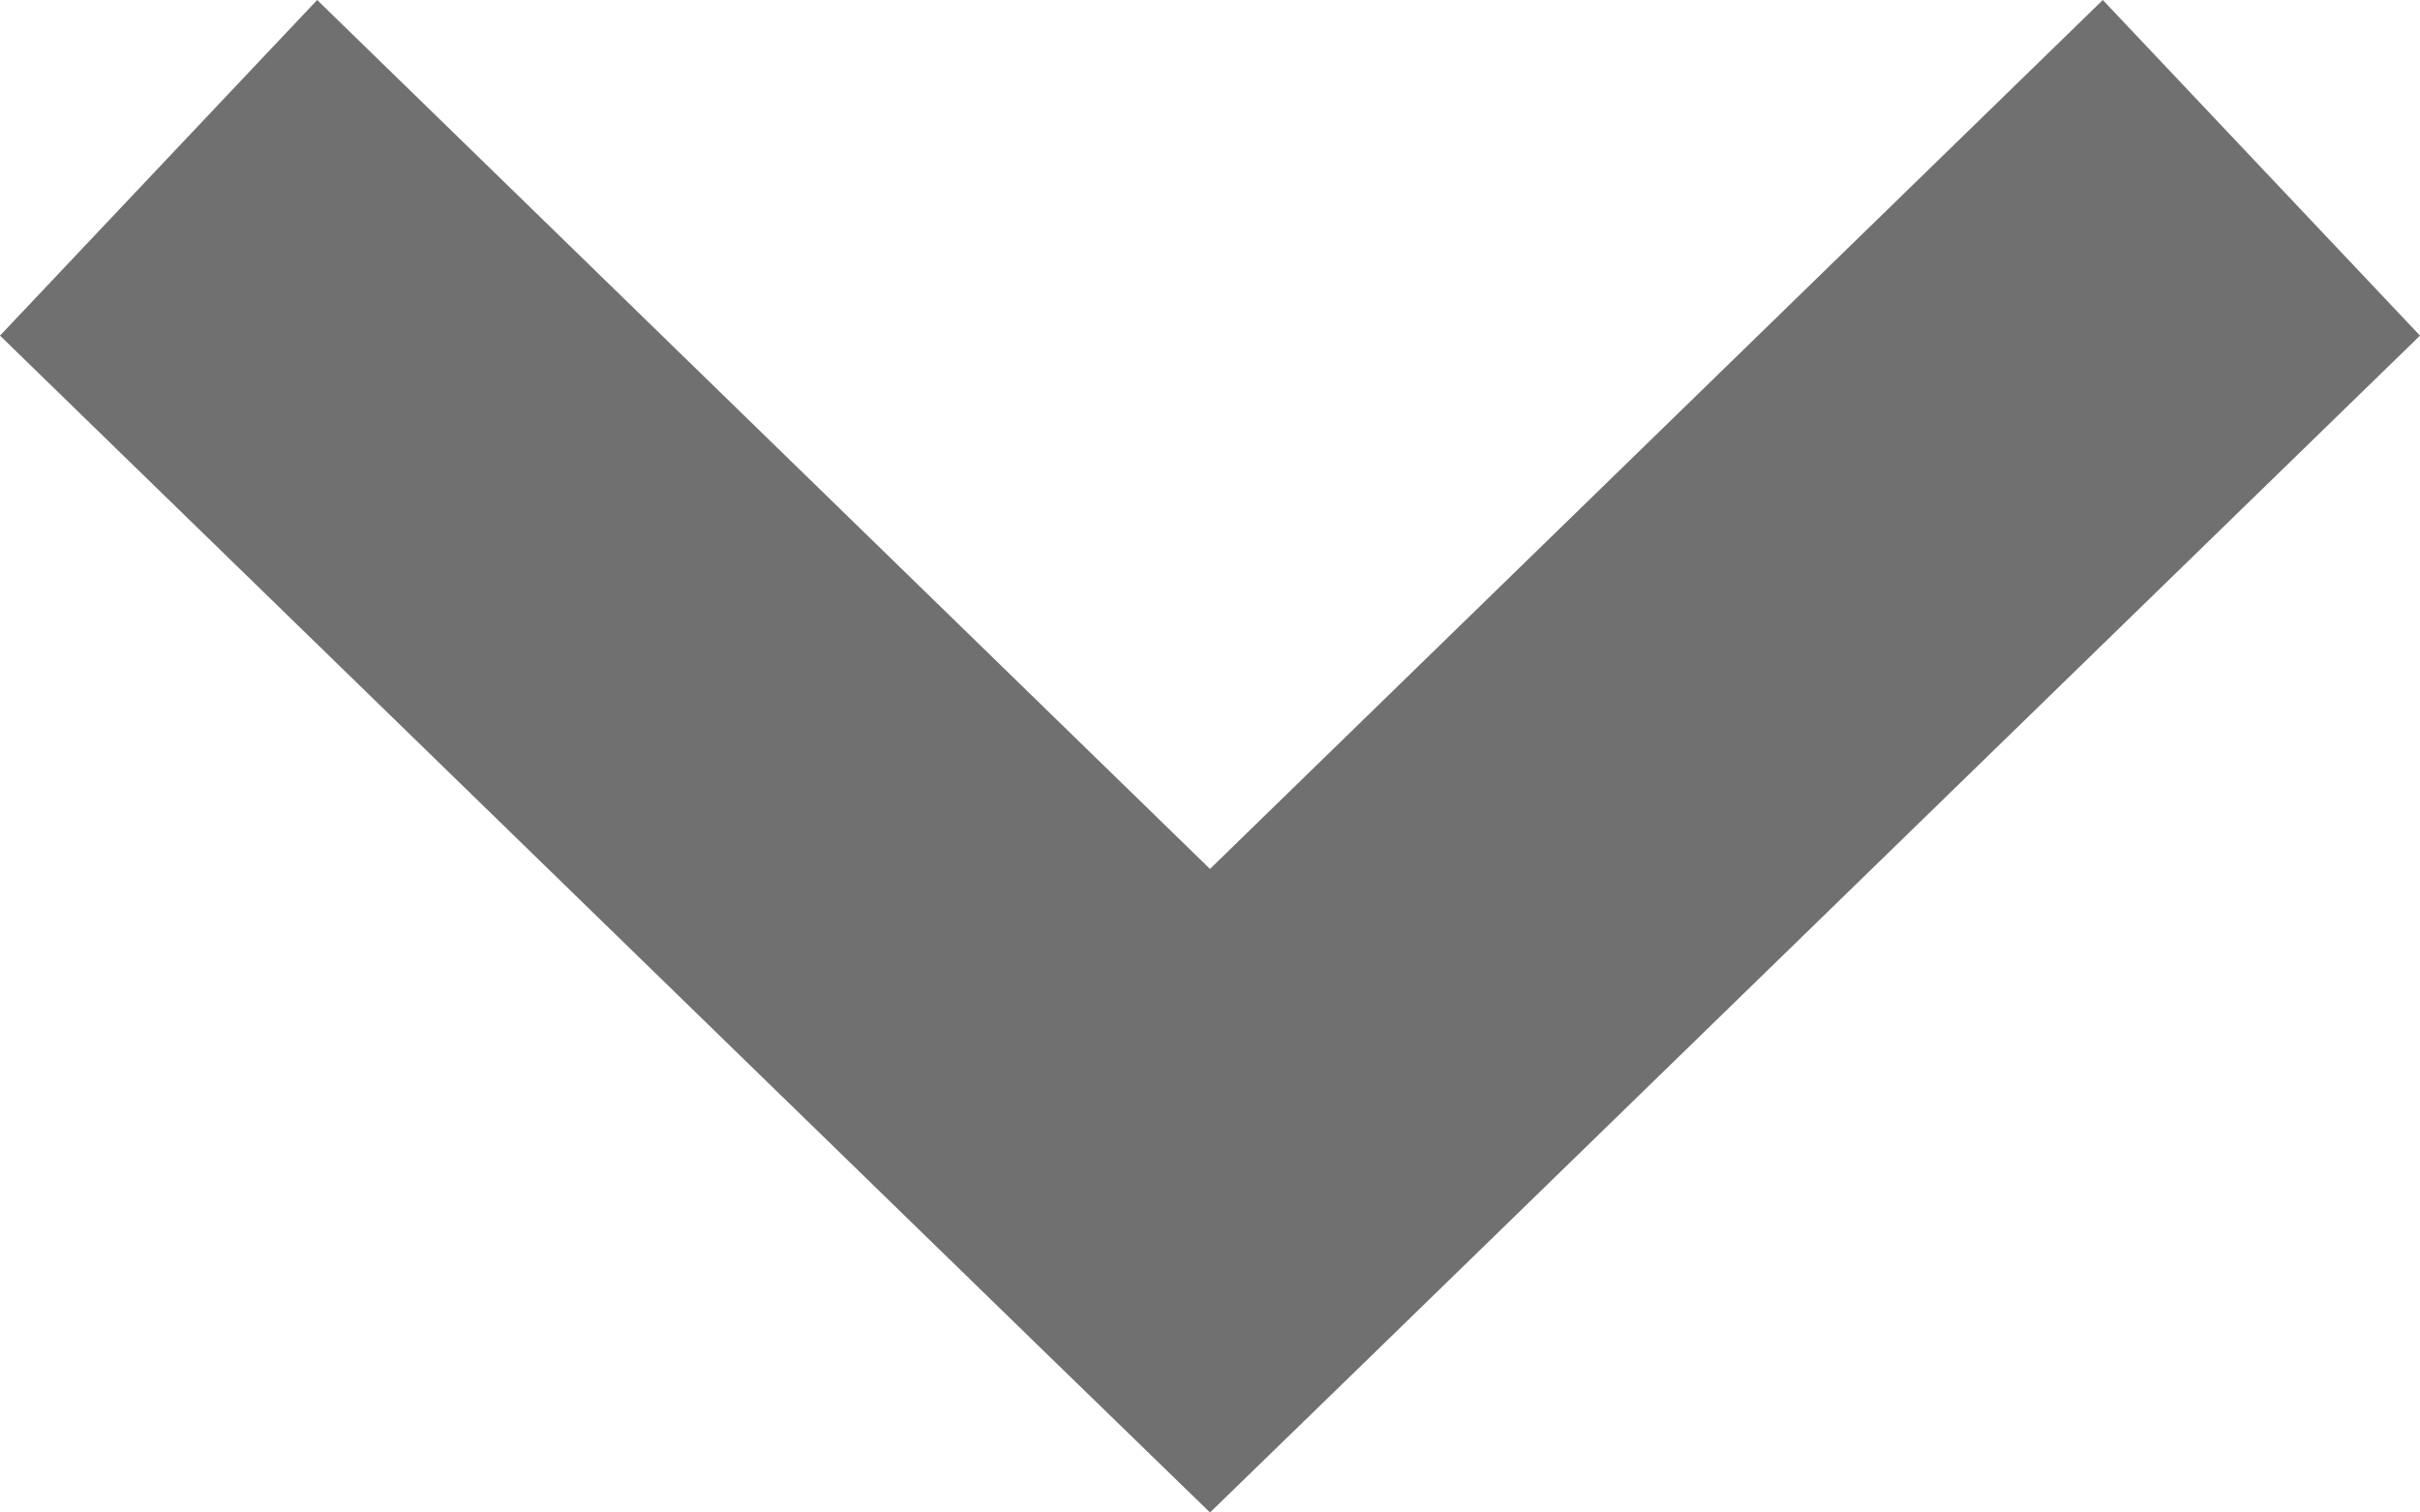 <svg width="16" height="10" viewBox="0 0 16 10" fill="none" xmlns="http://www.w3.org/2000/svg">
<path d="M8 10L9.048 8.982L16 2.219L13.903 -9.16554e-08L8 5.745L2.097 -6.07727e-07L-9.6997e-08 2.219L6.952 8.982L8 10Z" fill="#707070"/>
</svg>

